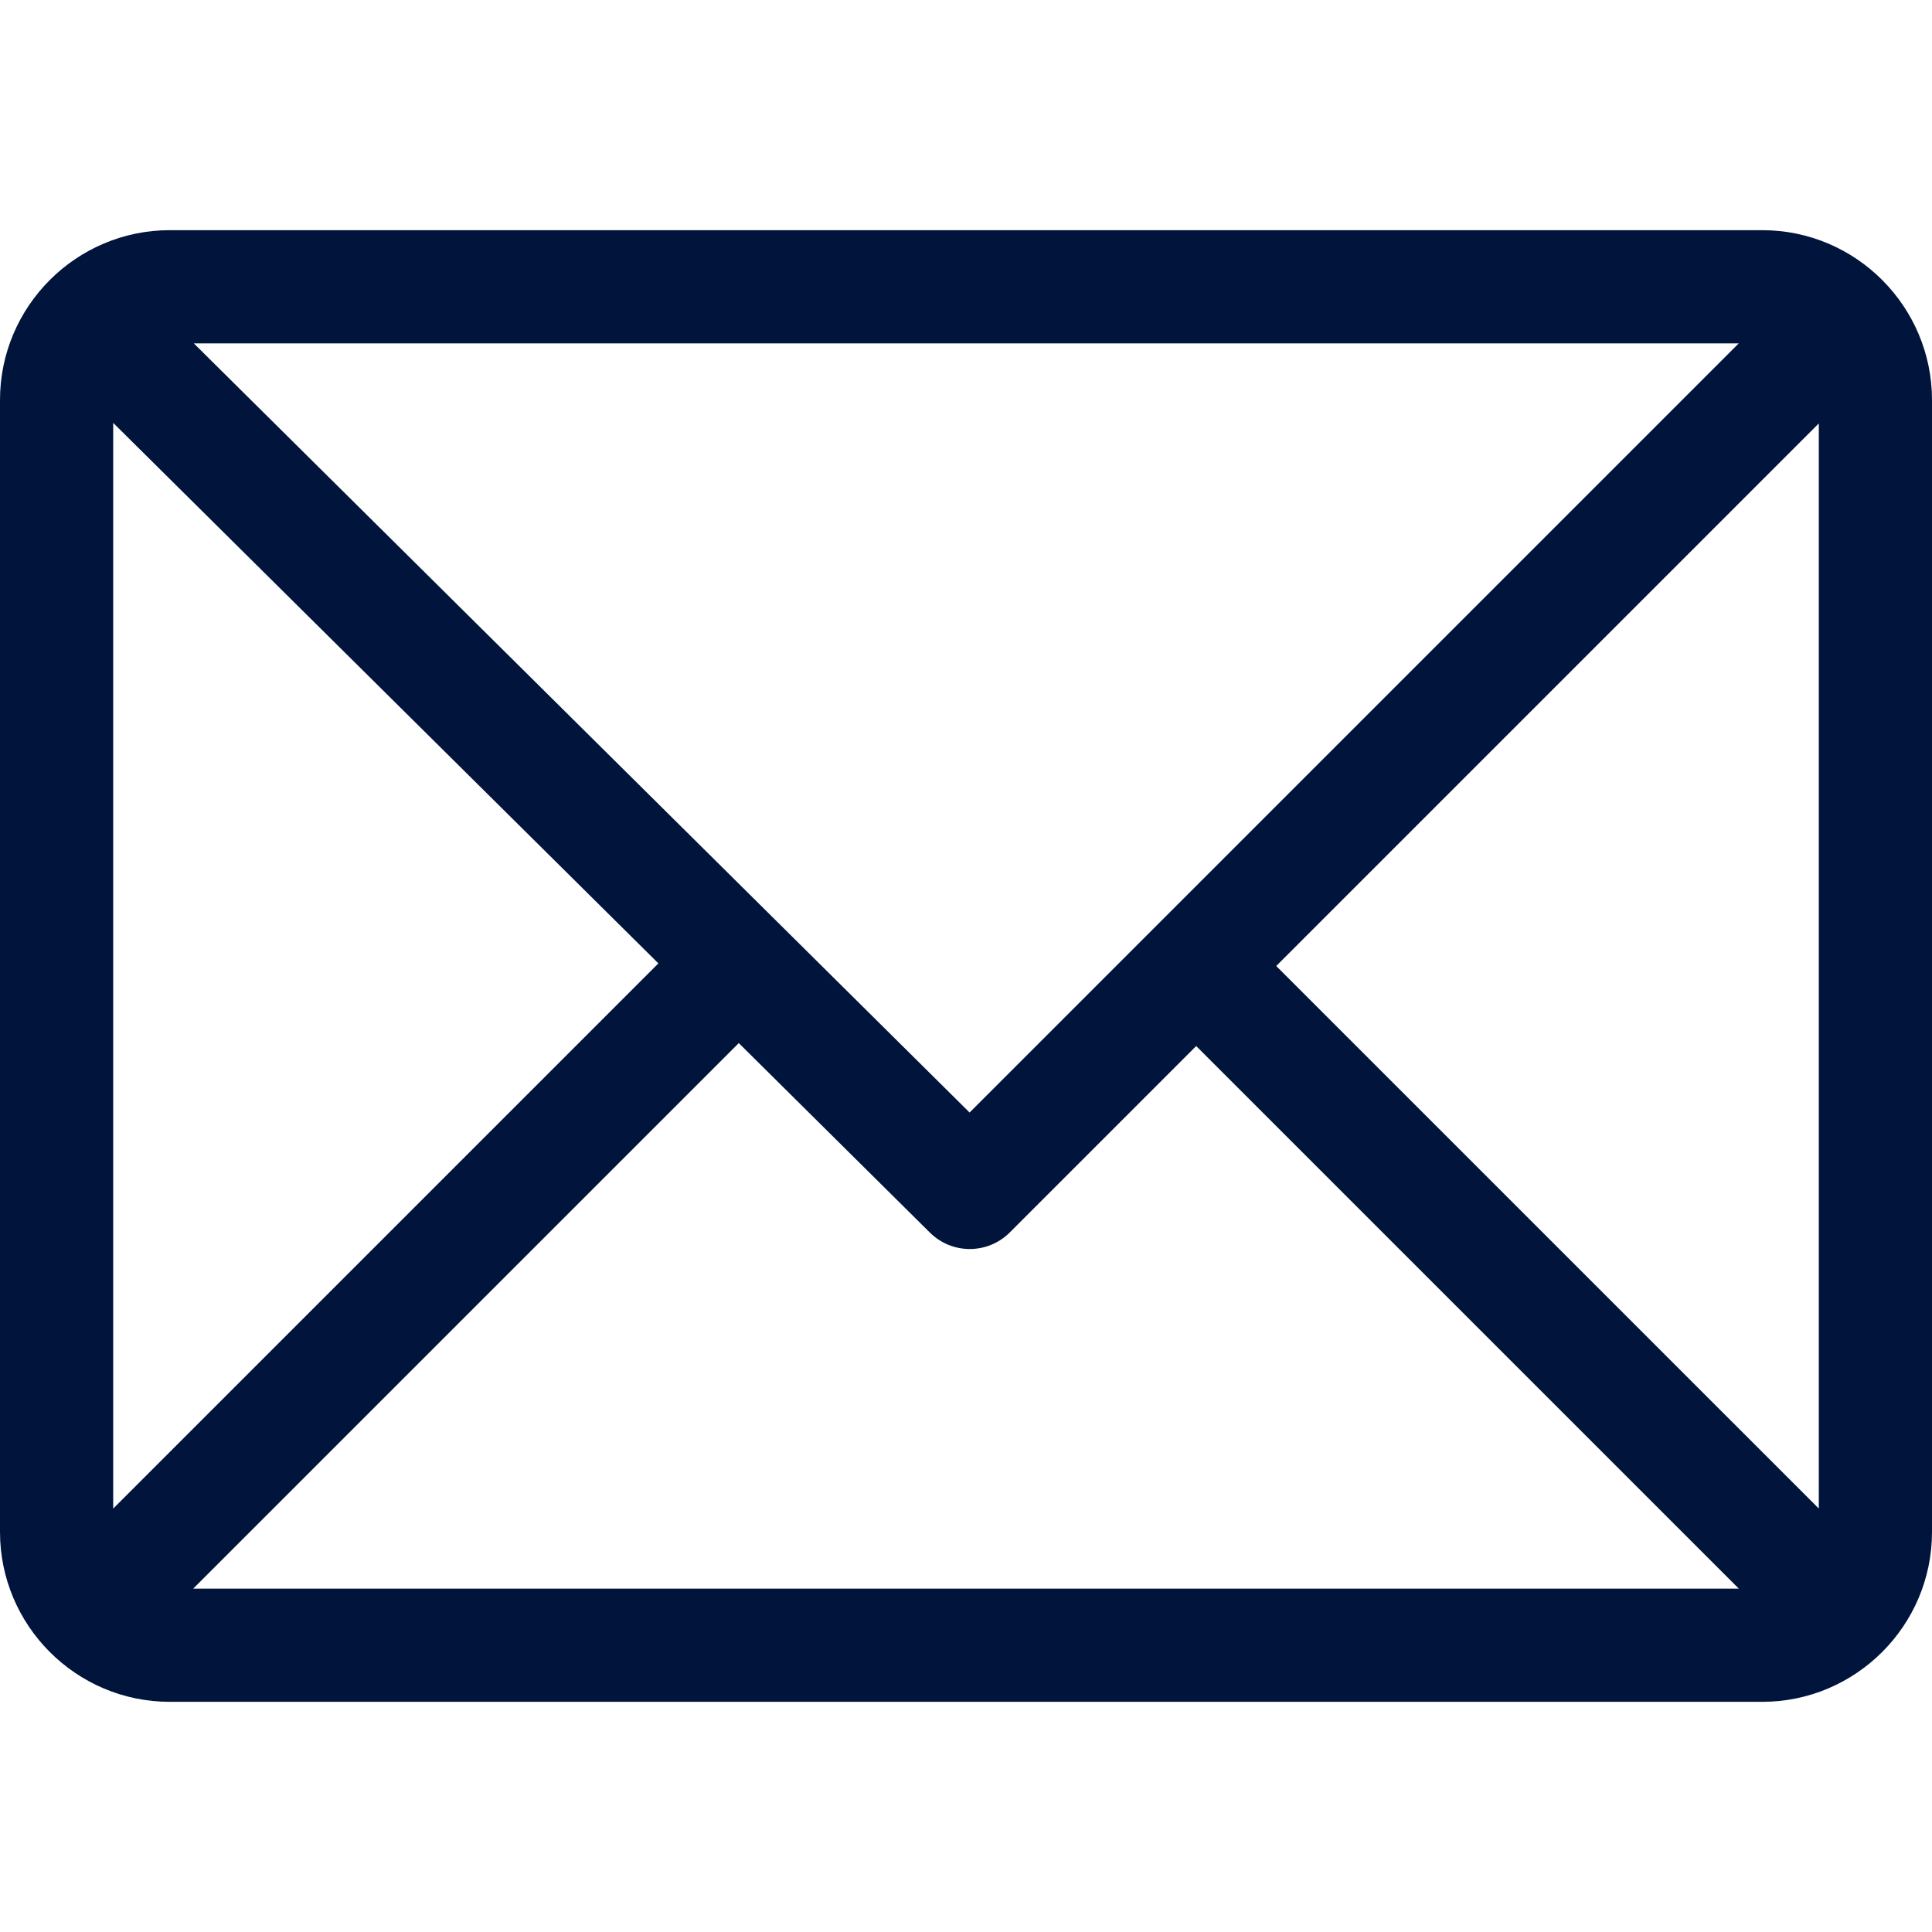 <svg width="51" height="51" viewBox="0 0 51 51" fill="none" xmlns="http://www.w3.org/2000/svg">
<path d="M46.518 6.076H4.482C2.014 6.076 0 8.088 0 10.559V40.441C0 42.904 2.005 44.924 4.482 44.924H46.518C48.98 44.924 51 42.919 51 40.441V10.559C51 8.096 48.995 6.076 46.518 6.076ZM45.899 9.064L25.595 29.368L5.116 9.064H45.899ZM2.988 39.823V11.163L17.38 25.431L2.988 39.823ZM5.101 41.935L19.502 27.535L24.548 32.538C25.132 33.117 26.074 33.115 26.656 32.533L31.576 27.613L45.899 41.935H5.101ZM48.012 39.822L33.689 25.5L48.012 11.177V39.822Z" fill="#00143C"/>
</svg>
